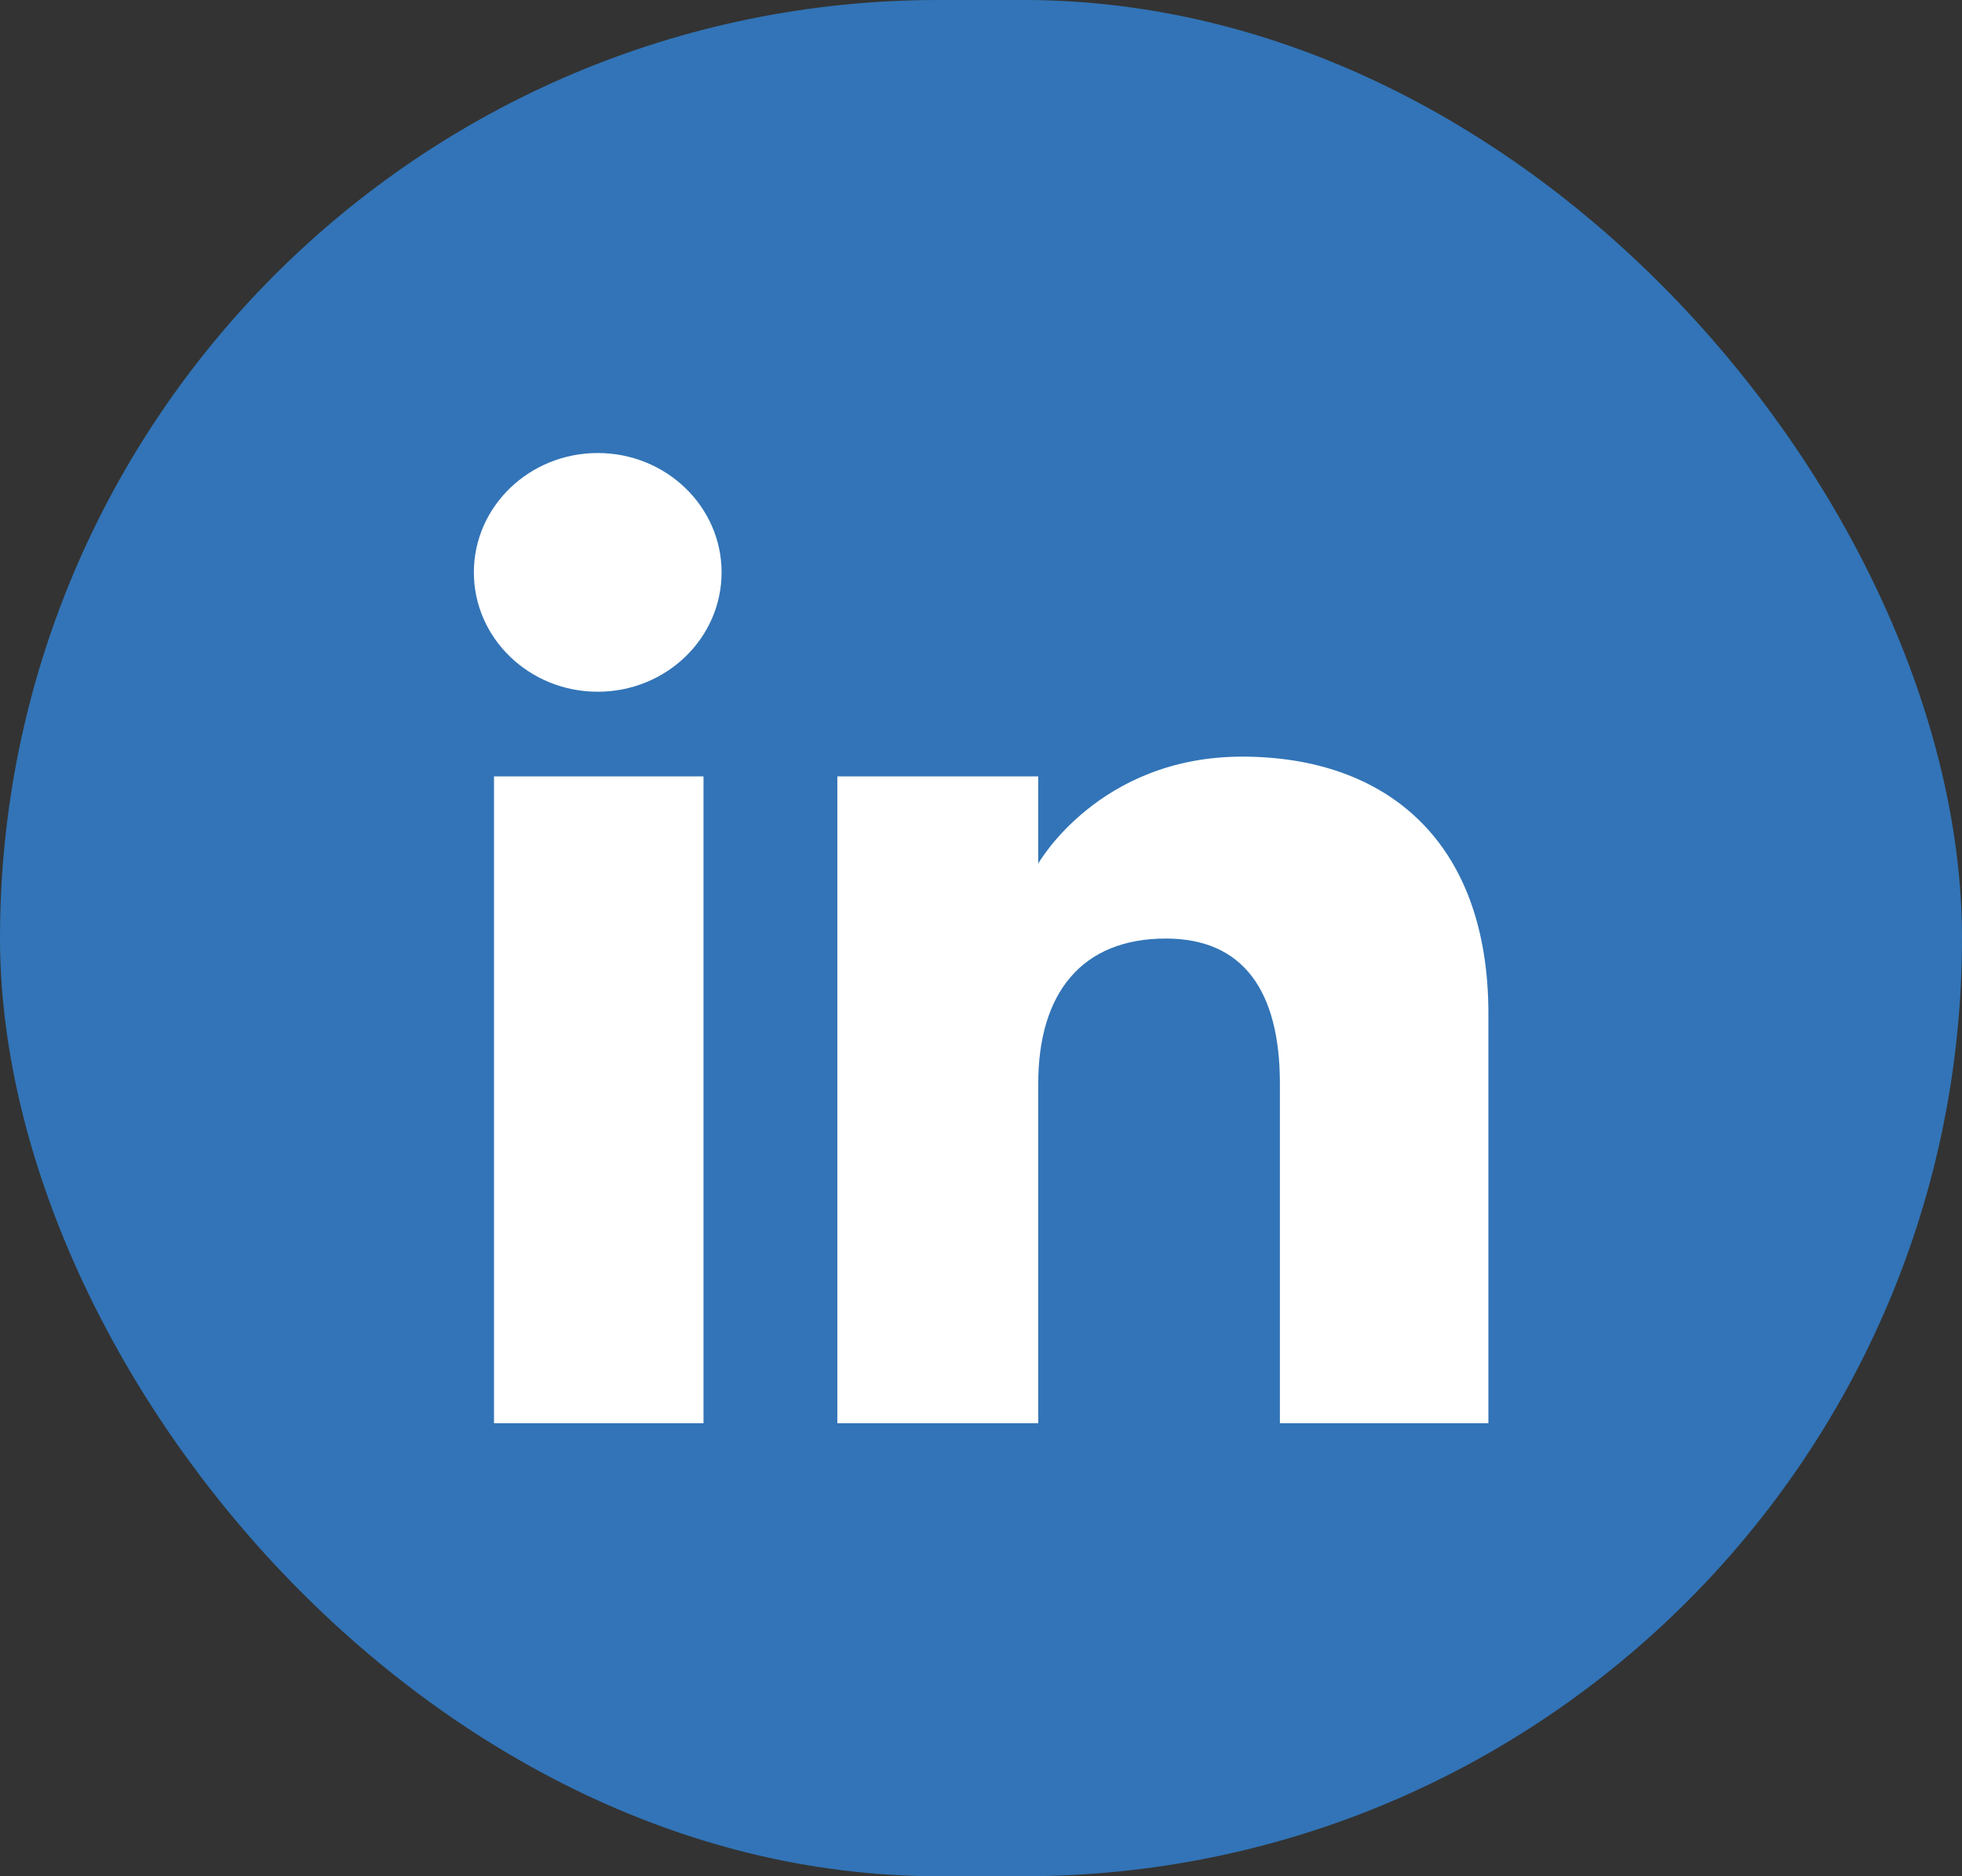 <svg width="23" height="22" viewBox="0 0 23 22" fill="none" xmlns="http://www.w3.org/2000/svg">
<rect x="0" y="0" width="23" height="22" fill="#333333" stroke="none"/>
<rect width="23" height="22" rx="11" fill="#3274B7"/>
<path fill-rule="evenodd" clip-rule="evenodd" d="M5.095 18.876H17.903C18.914 18.876 19.733 18.092 19.733 17.125V4.874C19.733 3.908 18.914 3.124 17.903 3.124H5.095C4.085 3.124 3.266 3.908 3.266 4.874V17.125C3.266 18.092 4.085 18.876 5.095 18.876Z" fill="#3274B7"/>
<path fill-rule="evenodd" clip-rule="evenodd" d="M17.448 16.688H15.004V12.707C15.004 11.615 14.571 11.005 13.667 11.005C12.685 11.005 12.171 11.64 12.171 12.707V16.688H9.816V9.104H12.171V10.126C12.171 10.126 12.88 8.872 14.562 8.872C16.244 8.872 17.448 9.855 17.448 11.886V16.688ZM7.007 8.111C6.205 8.111 5.555 7.484 5.555 6.711C5.555 5.939 6.205 5.312 7.007 5.312C7.809 5.312 8.459 5.939 8.459 6.711C8.459 7.484 7.809 8.111 7.007 8.111ZM5.791 16.688H8.247V9.104H5.791V16.688Z" fill="white"/>
</svg>
